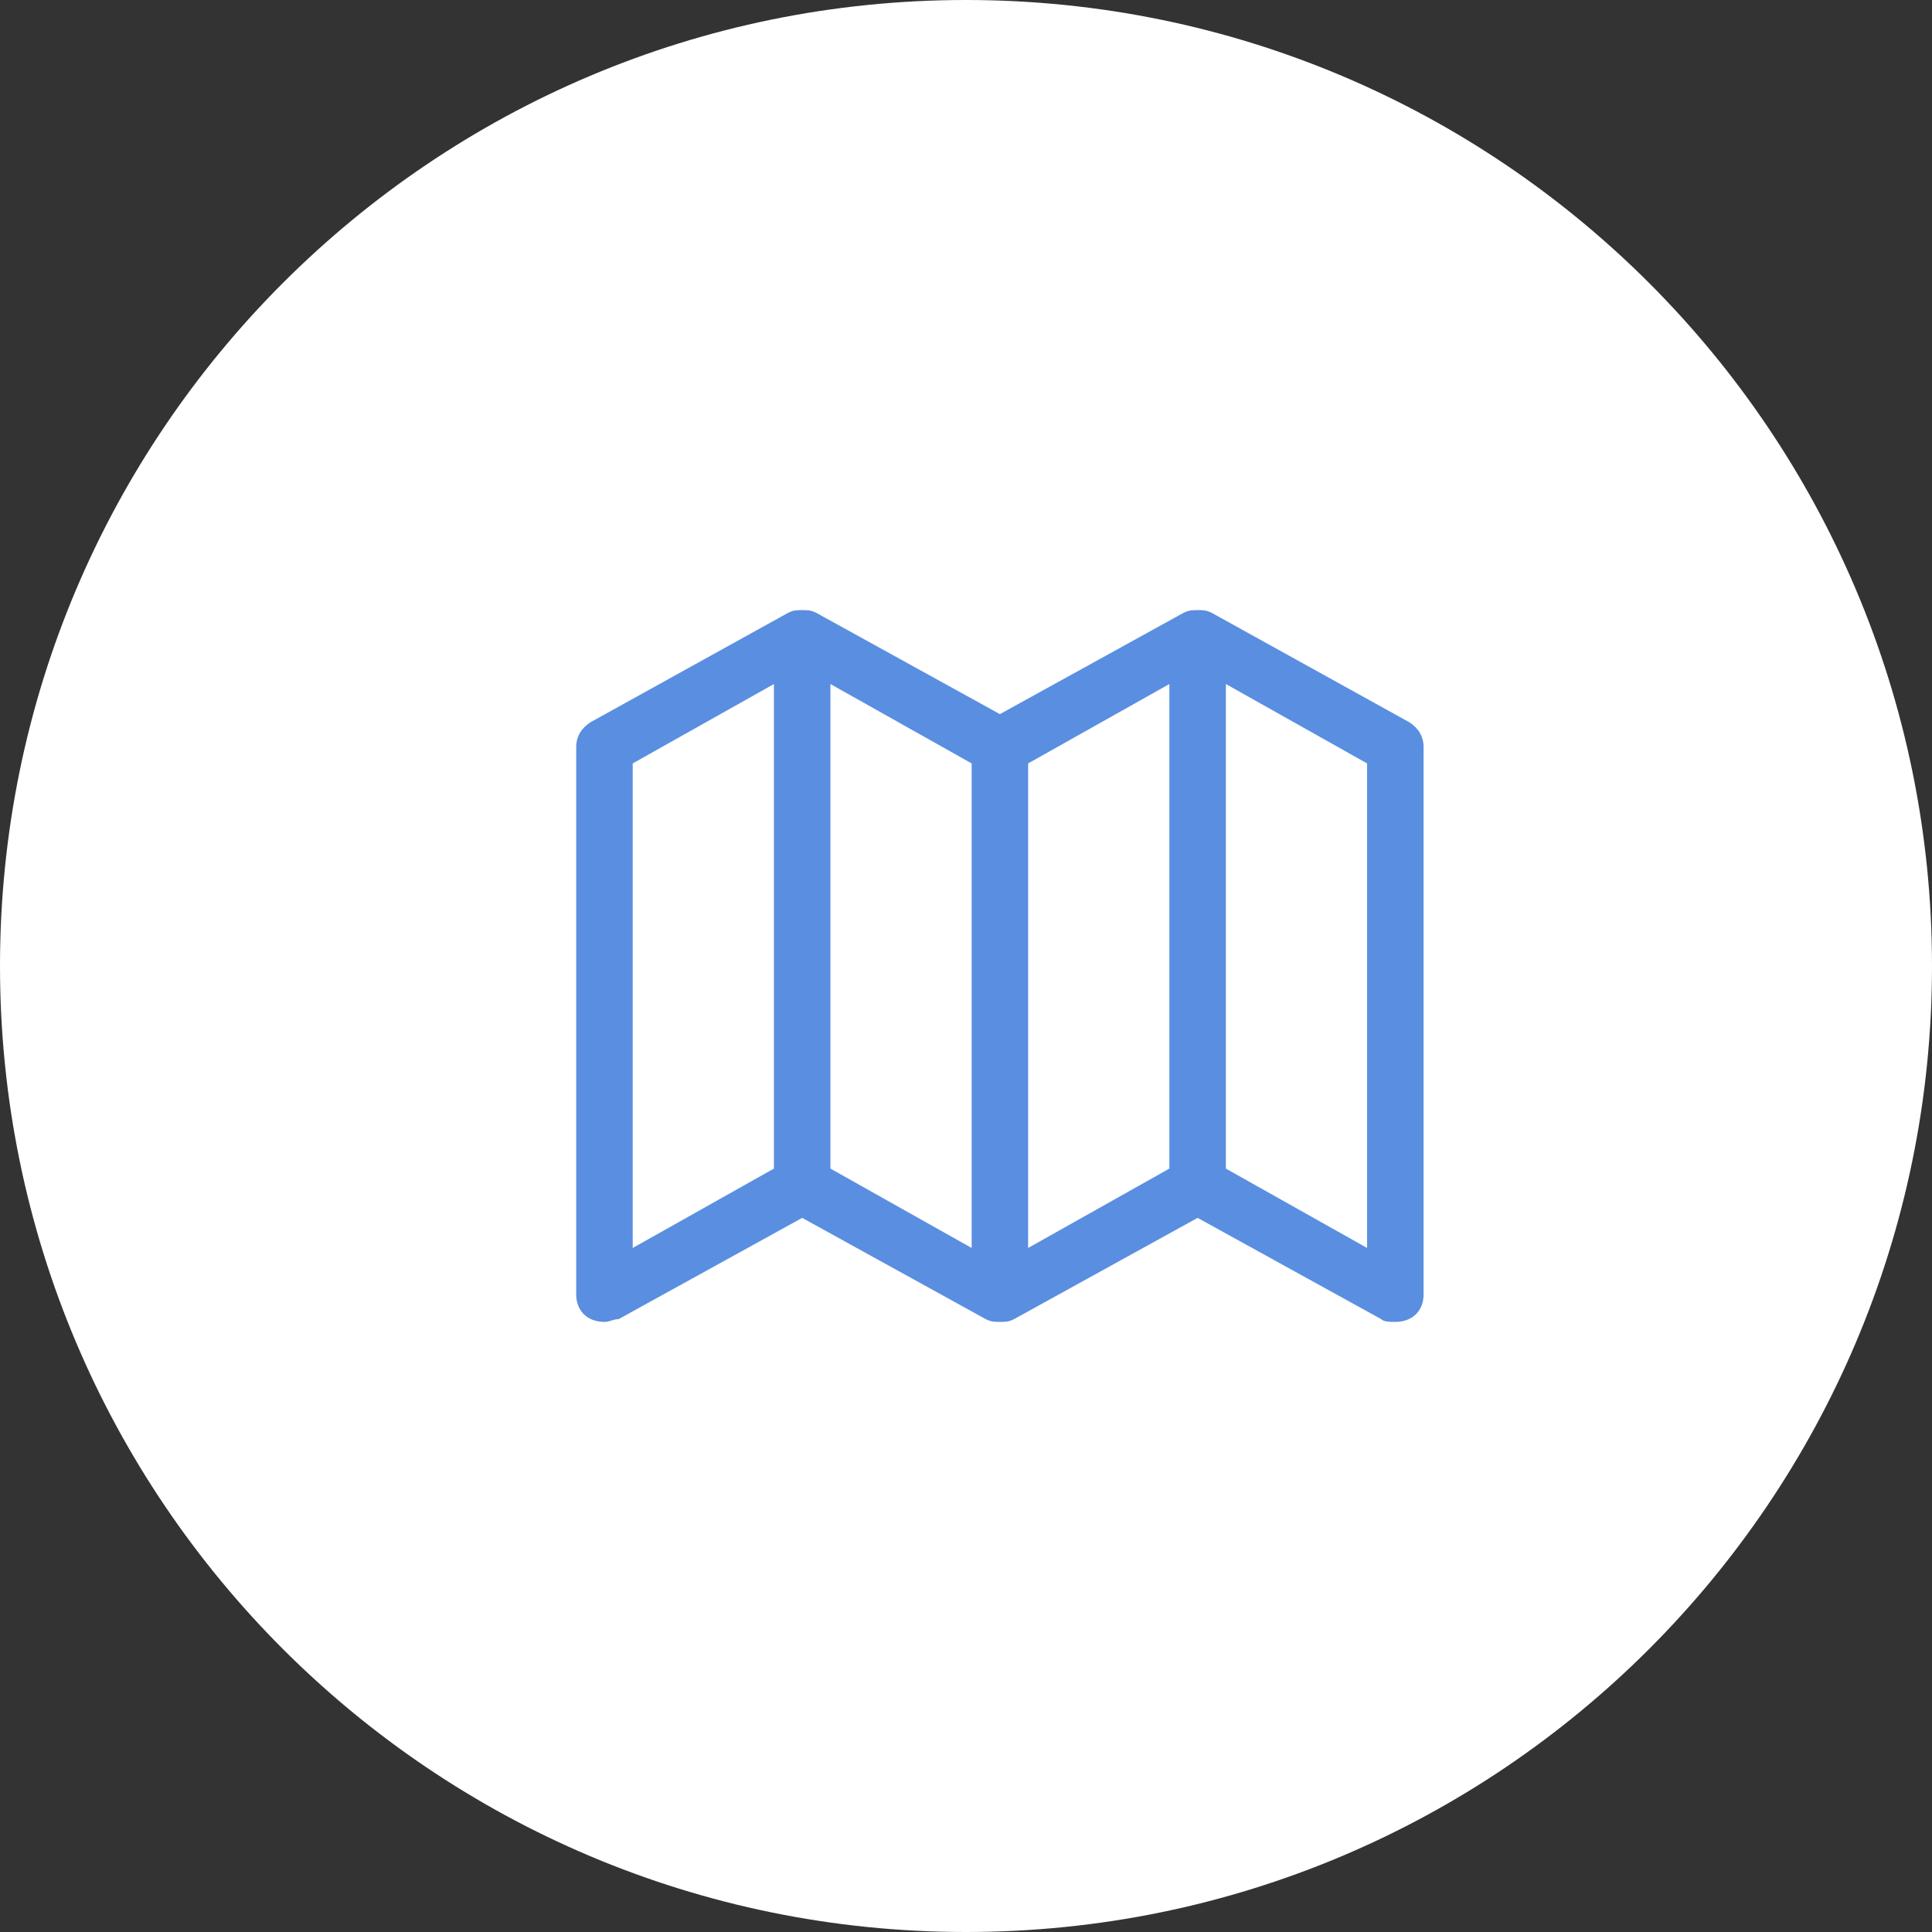 <?xml version="1.0" encoding="UTF-8"?> <svg xmlns="http://www.w3.org/2000/svg" width="57" height="57" viewBox="0 0 57 57" fill="none"><rect x="0" y="0" width="57" height="57" fill="#333333" stroke="none"/> <path d="M57 28.5C57 12.76 44.24 0 28.5 0C12.76 0 0 12.76 0 28.5C0 44.24 12.76 57 28.5 57C44.24 57 57 44.24 57 28.5Z" fill="white"></path> <path d="M42 22.038C42 21.715 41.833 21.473 41.583 21.311L35.75 18.081C35.583 18 35.5 18 35.333 18C35.167 18 35.083 18 34.917 18.081L29.5 21.069L24.083 18.081C23.917 18 23.833 18 23.667 18C23.5 18 23.417 18 23.25 18.081L17.417 21.311C17.167 21.473 17 21.715 17 22.038V38.192C17 38.677 17.333 39 17.833 39C18 39 18.083 38.919 18.25 38.919L23.667 35.931L29.083 38.919C29.25 39 29.333 39 29.5 39C29.667 39 29.75 39 29.917 38.919L35.333 35.931L40.75 38.919C40.833 39 41 39 41.167 39C41.667 39 42 38.677 42 38.192V22.038ZM18.667 22.523L22.833 20.181V34.477L18.667 36.819V22.523ZM28.667 36.819L24.5 34.477V20.181L28.667 22.523V36.819ZM34.5 34.477L30.333 36.819V22.523L34.5 20.181V34.477ZM36.167 34.477V20.181L40.333 22.523V36.819L36.167 34.477Z" fill="#5A8EE0"></path> </svg> 